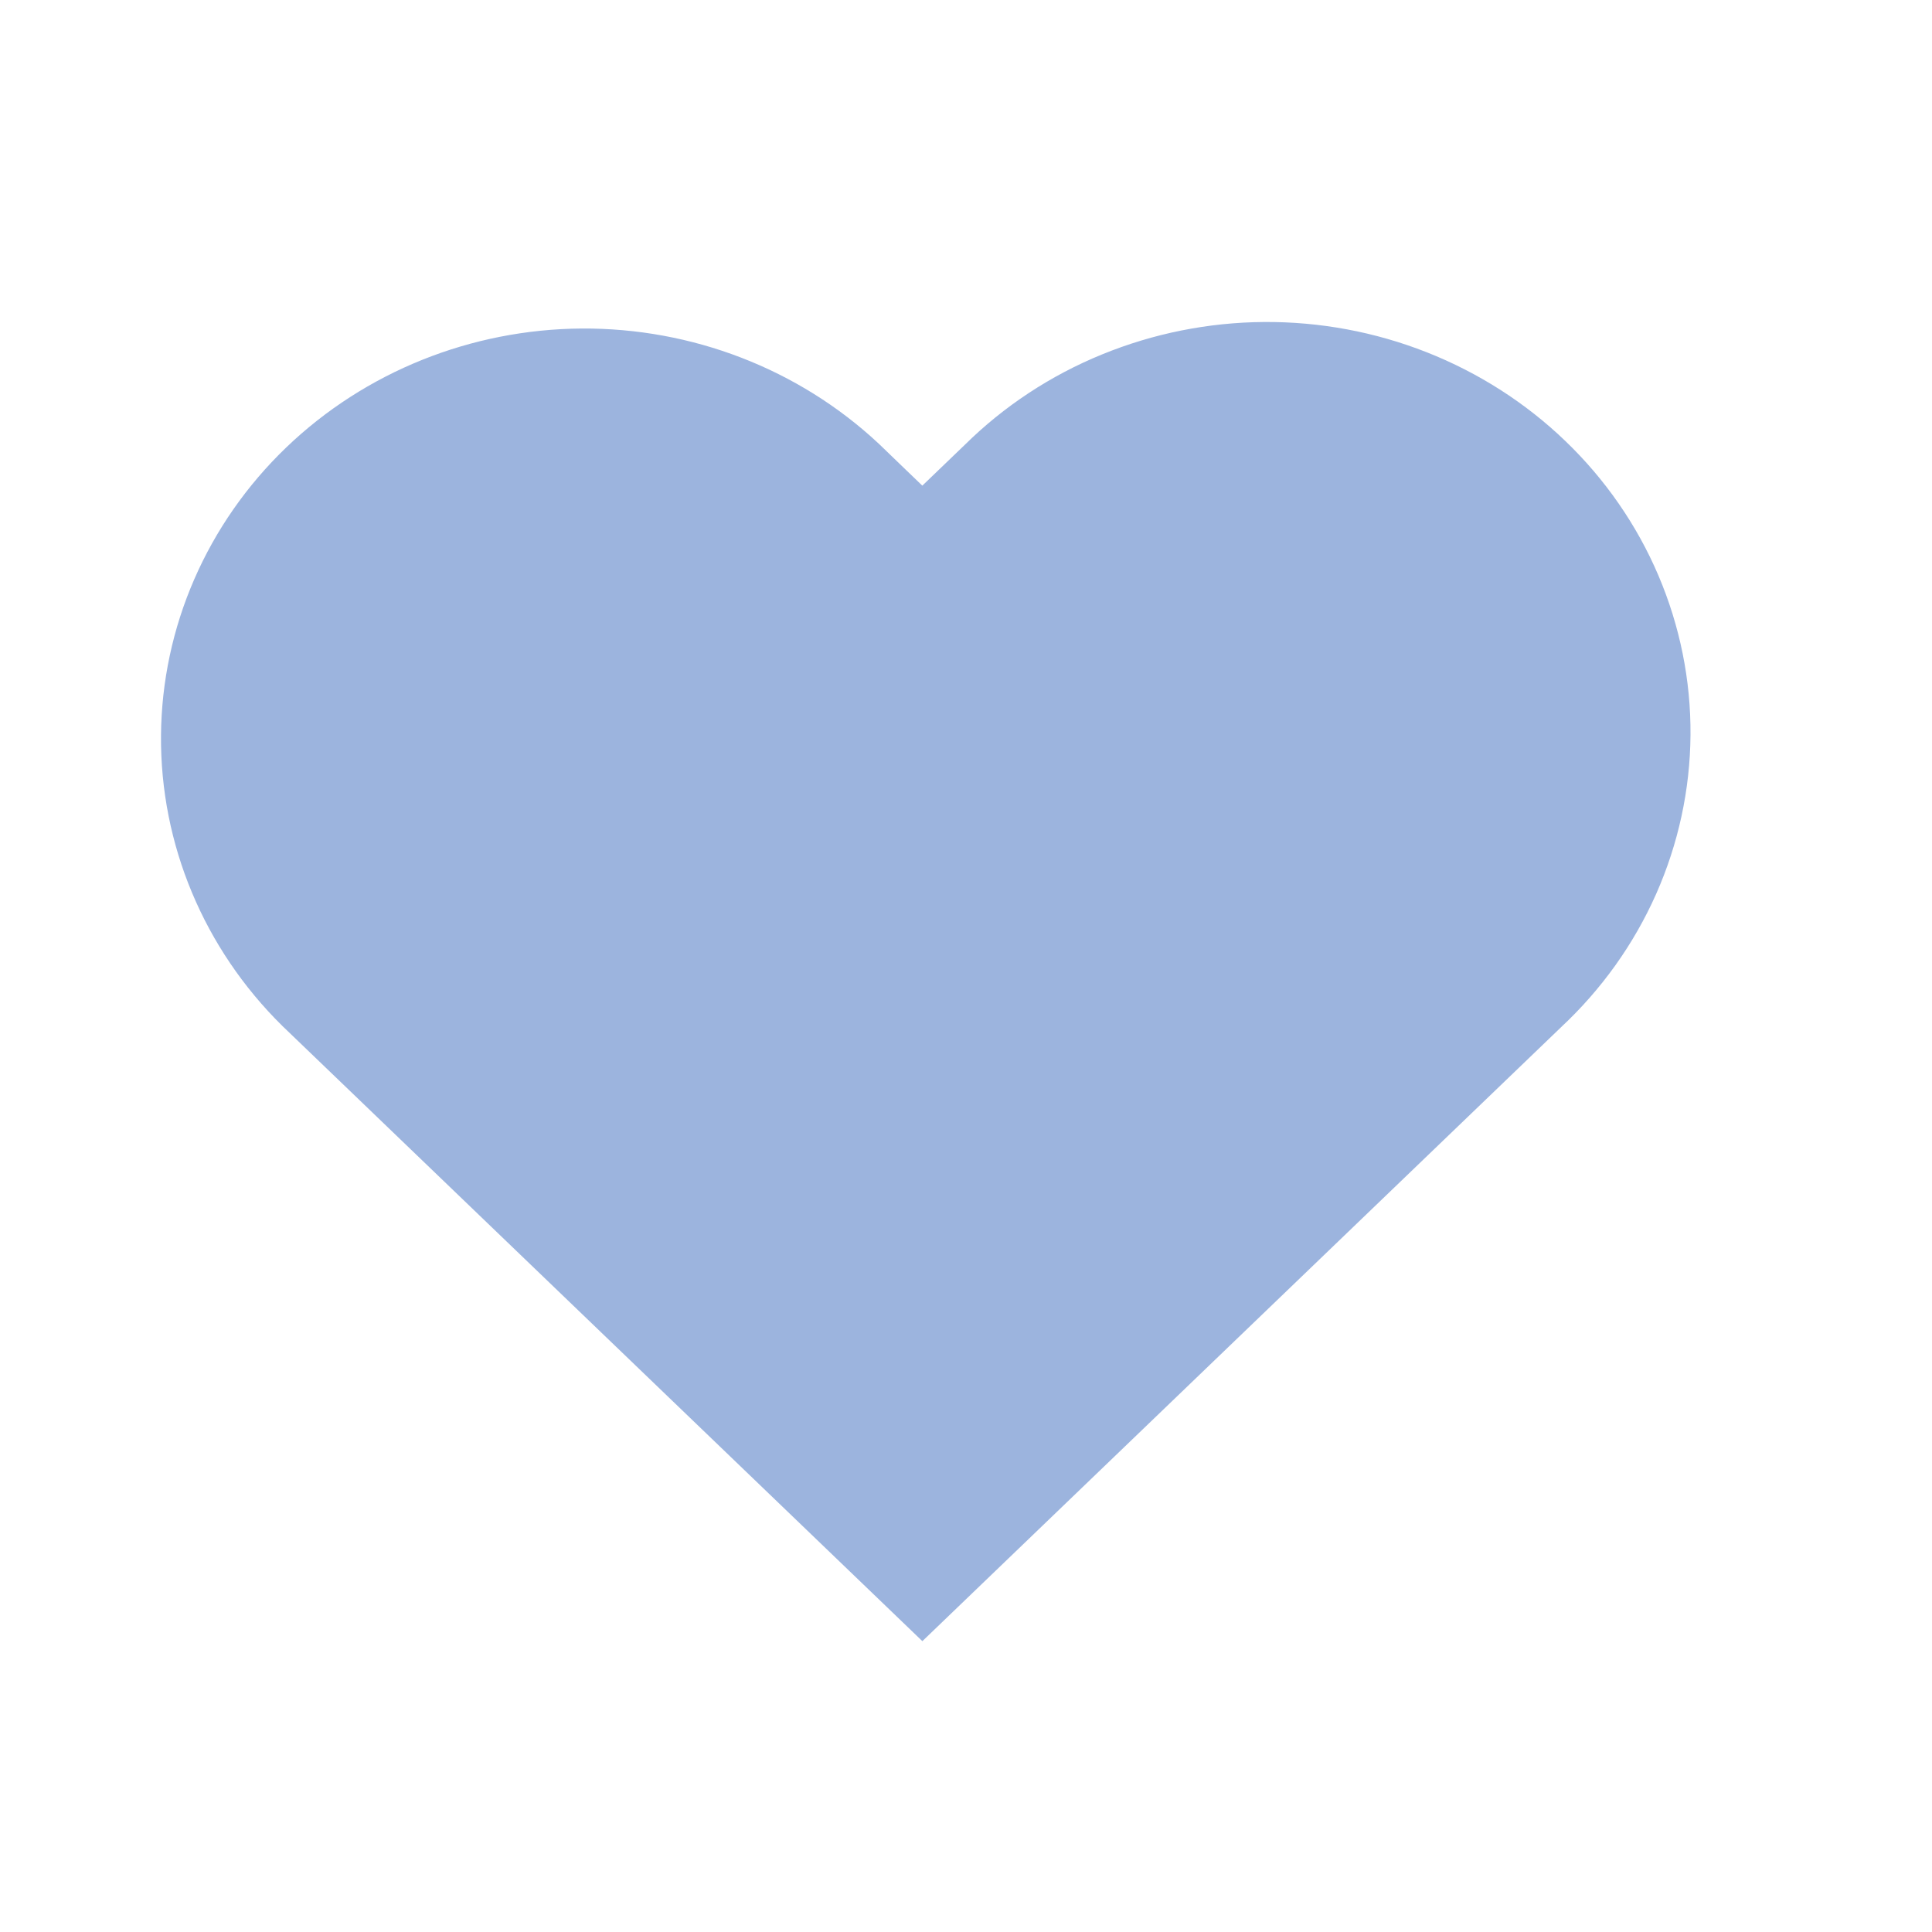 <?xml version="1.0" encoding="UTF-8"?> <svg xmlns="http://www.w3.org/2000/svg" width="24" height="24" viewBox="0 0 24 24" fill="none"><path d="M18.71 12.029L11.458 19L4.206 12.029C3.425 11.258 2.992 10.222 3 9.146C3.008 8.071 3.456 7.041 4.248 6.28C5.04 5.52 6.111 5.089 7.231 5.081C8.35 5.074 9.428 5.49 10.231 6.24L10.565 6.562L11.458 7.42L12.35 6.562L12.685 6.24C13.078 5.851 13.548 5.541 14.067 5.329C14.587 5.116 15.145 5.004 15.709 5C16.274 4.996 16.833 5.1 17.356 5.306C17.878 5.512 18.353 5.815 18.752 6.199C19.151 6.582 19.467 7.038 19.681 7.54C19.895 8.042 20.004 8.58 20 9.123C19.996 9.665 19.88 10.201 19.659 10.7C19.437 11.2 19.115 11.651 18.71 12.029Z" fill="#9CB4DE" stroke="#9CB4DE" stroke-width="2"></path></svg> 